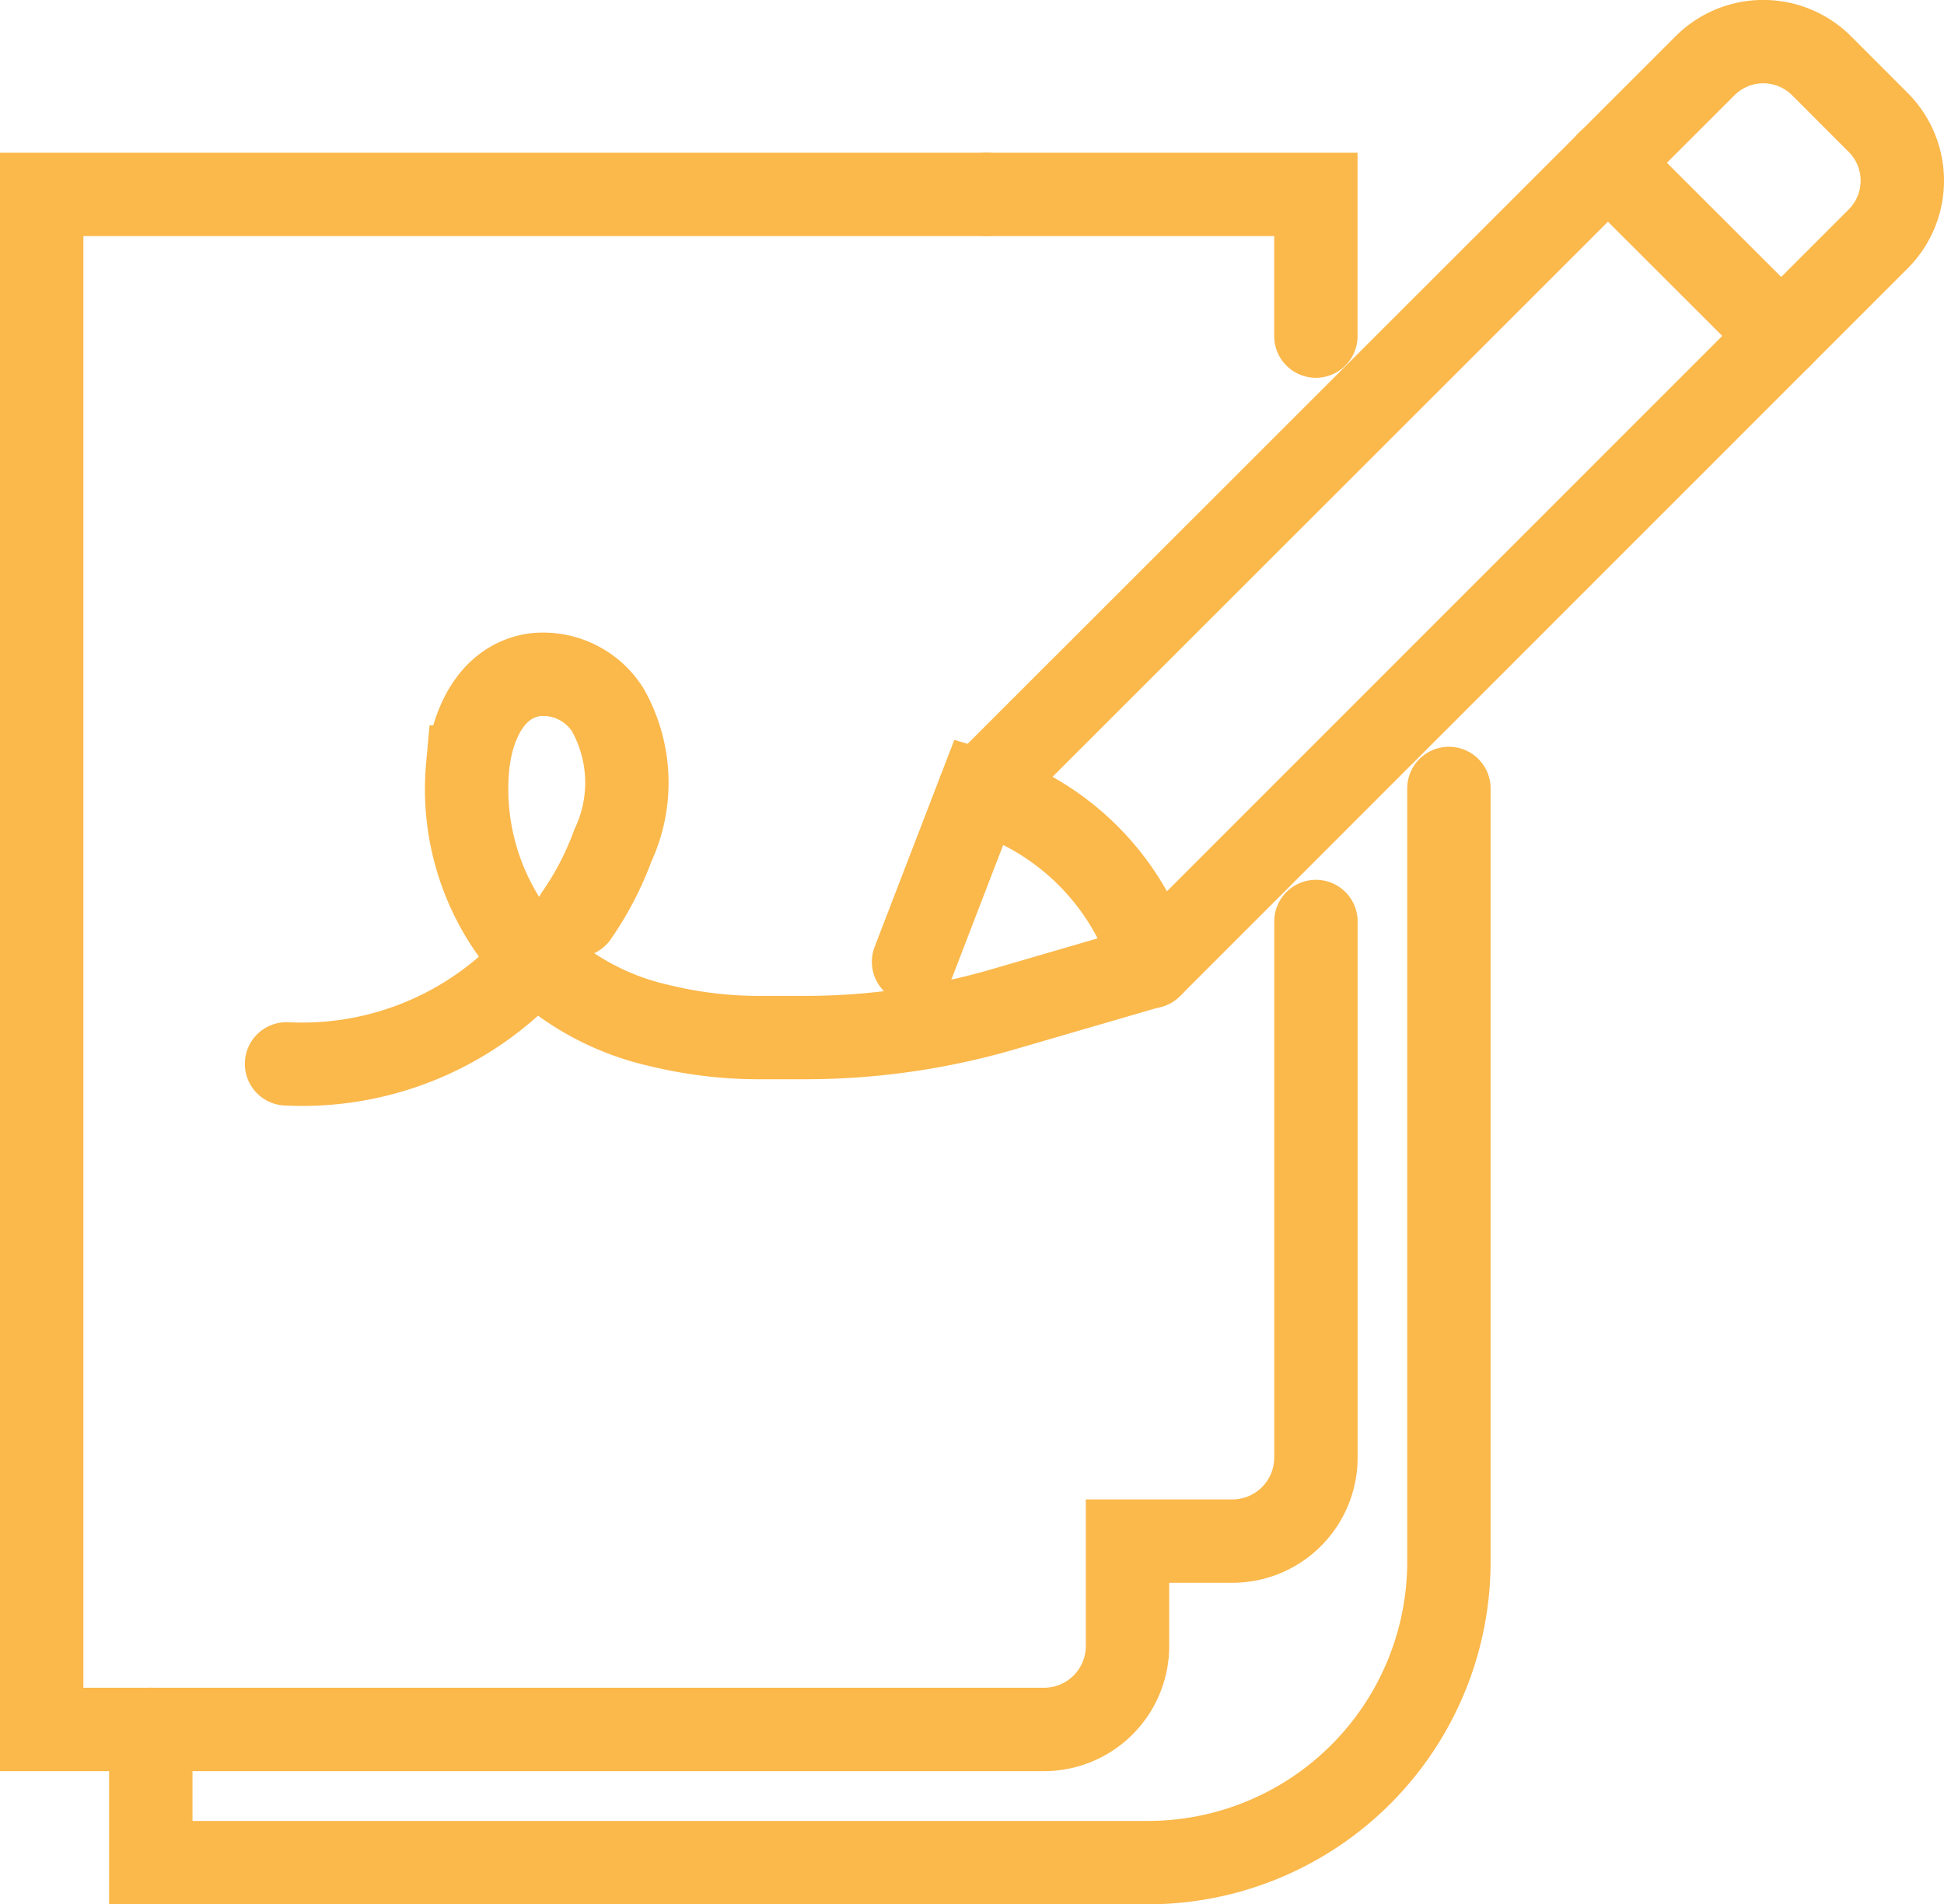 <svg xmlns="http://www.w3.org/2000/svg" width="69.948" height="68.533" viewBox="0 0 69.948 68.533"><defs><style>.a{fill:none;stroke:#fbb84b;stroke-linecap:round;stroke-miterlimit:10;stroke-width:3px;}</style></defs><g transform="translate(-15.03 -17.968)"><path class="a" d="M70.118,66.57V94.392a10.834,10.834,0,0,1-10.835,10.835H23.41v-4.793" transform="translate(-2.954 -20.227)"/><path class="a" d="M87.957,34.2V29.1H76.1" transform="translate(-25.58 -4.136)"/><path class="a" d="M50.52,29.1H16.53V84.344H52.591A3.007,3.007,0,0,0,55.6,81.337V77.565h3.772a3.007,3.007,0,0,0,3.007-3.007V55.267" transform="translate(0 -4.136)"/><path class="a" d="M75.66,46.435l26.11-26.1a2.965,2.965,0,0,1,4.194,0L108,22.373a2.965,2.965,0,0,1,0,4.194L81.817,52.757" transform="translate(-25.391)"/><path class="a" d="M80.12,72.962a9.275,9.275,0,0,0-6.242-6.242L71.51,72.871" transform="translate(-23.609 -20.291)"/><line class="a" x1="6.242" y1="6.236" transform="translate(72.881 23.822)"/><path class="a" d="M47.28,68.045a11.092,11.092,0,0,0,1.307-2.516,5.329,5.329,0,0,0-.194-4.9,2.755,2.755,0,0,0-2.59-1.25c-1.609.217-2.3,1.843-2.442,3.321a8.83,8.83,0,0,0,2.431,6.921,9.485,9.485,0,0,0,4.462,2.385,15.156,15.156,0,0,0,3.76.434H55.5a25.521,25.521,0,0,0,7.127-1.016l5.306-1.546" transform="translate(-11.505 -17.132)"/><path class="a" d="M31.97,81.114a11.212,11.212,0,0,0,8.947-3.754" transform="translate(-6.63 -24.86)"/></g></svg>
